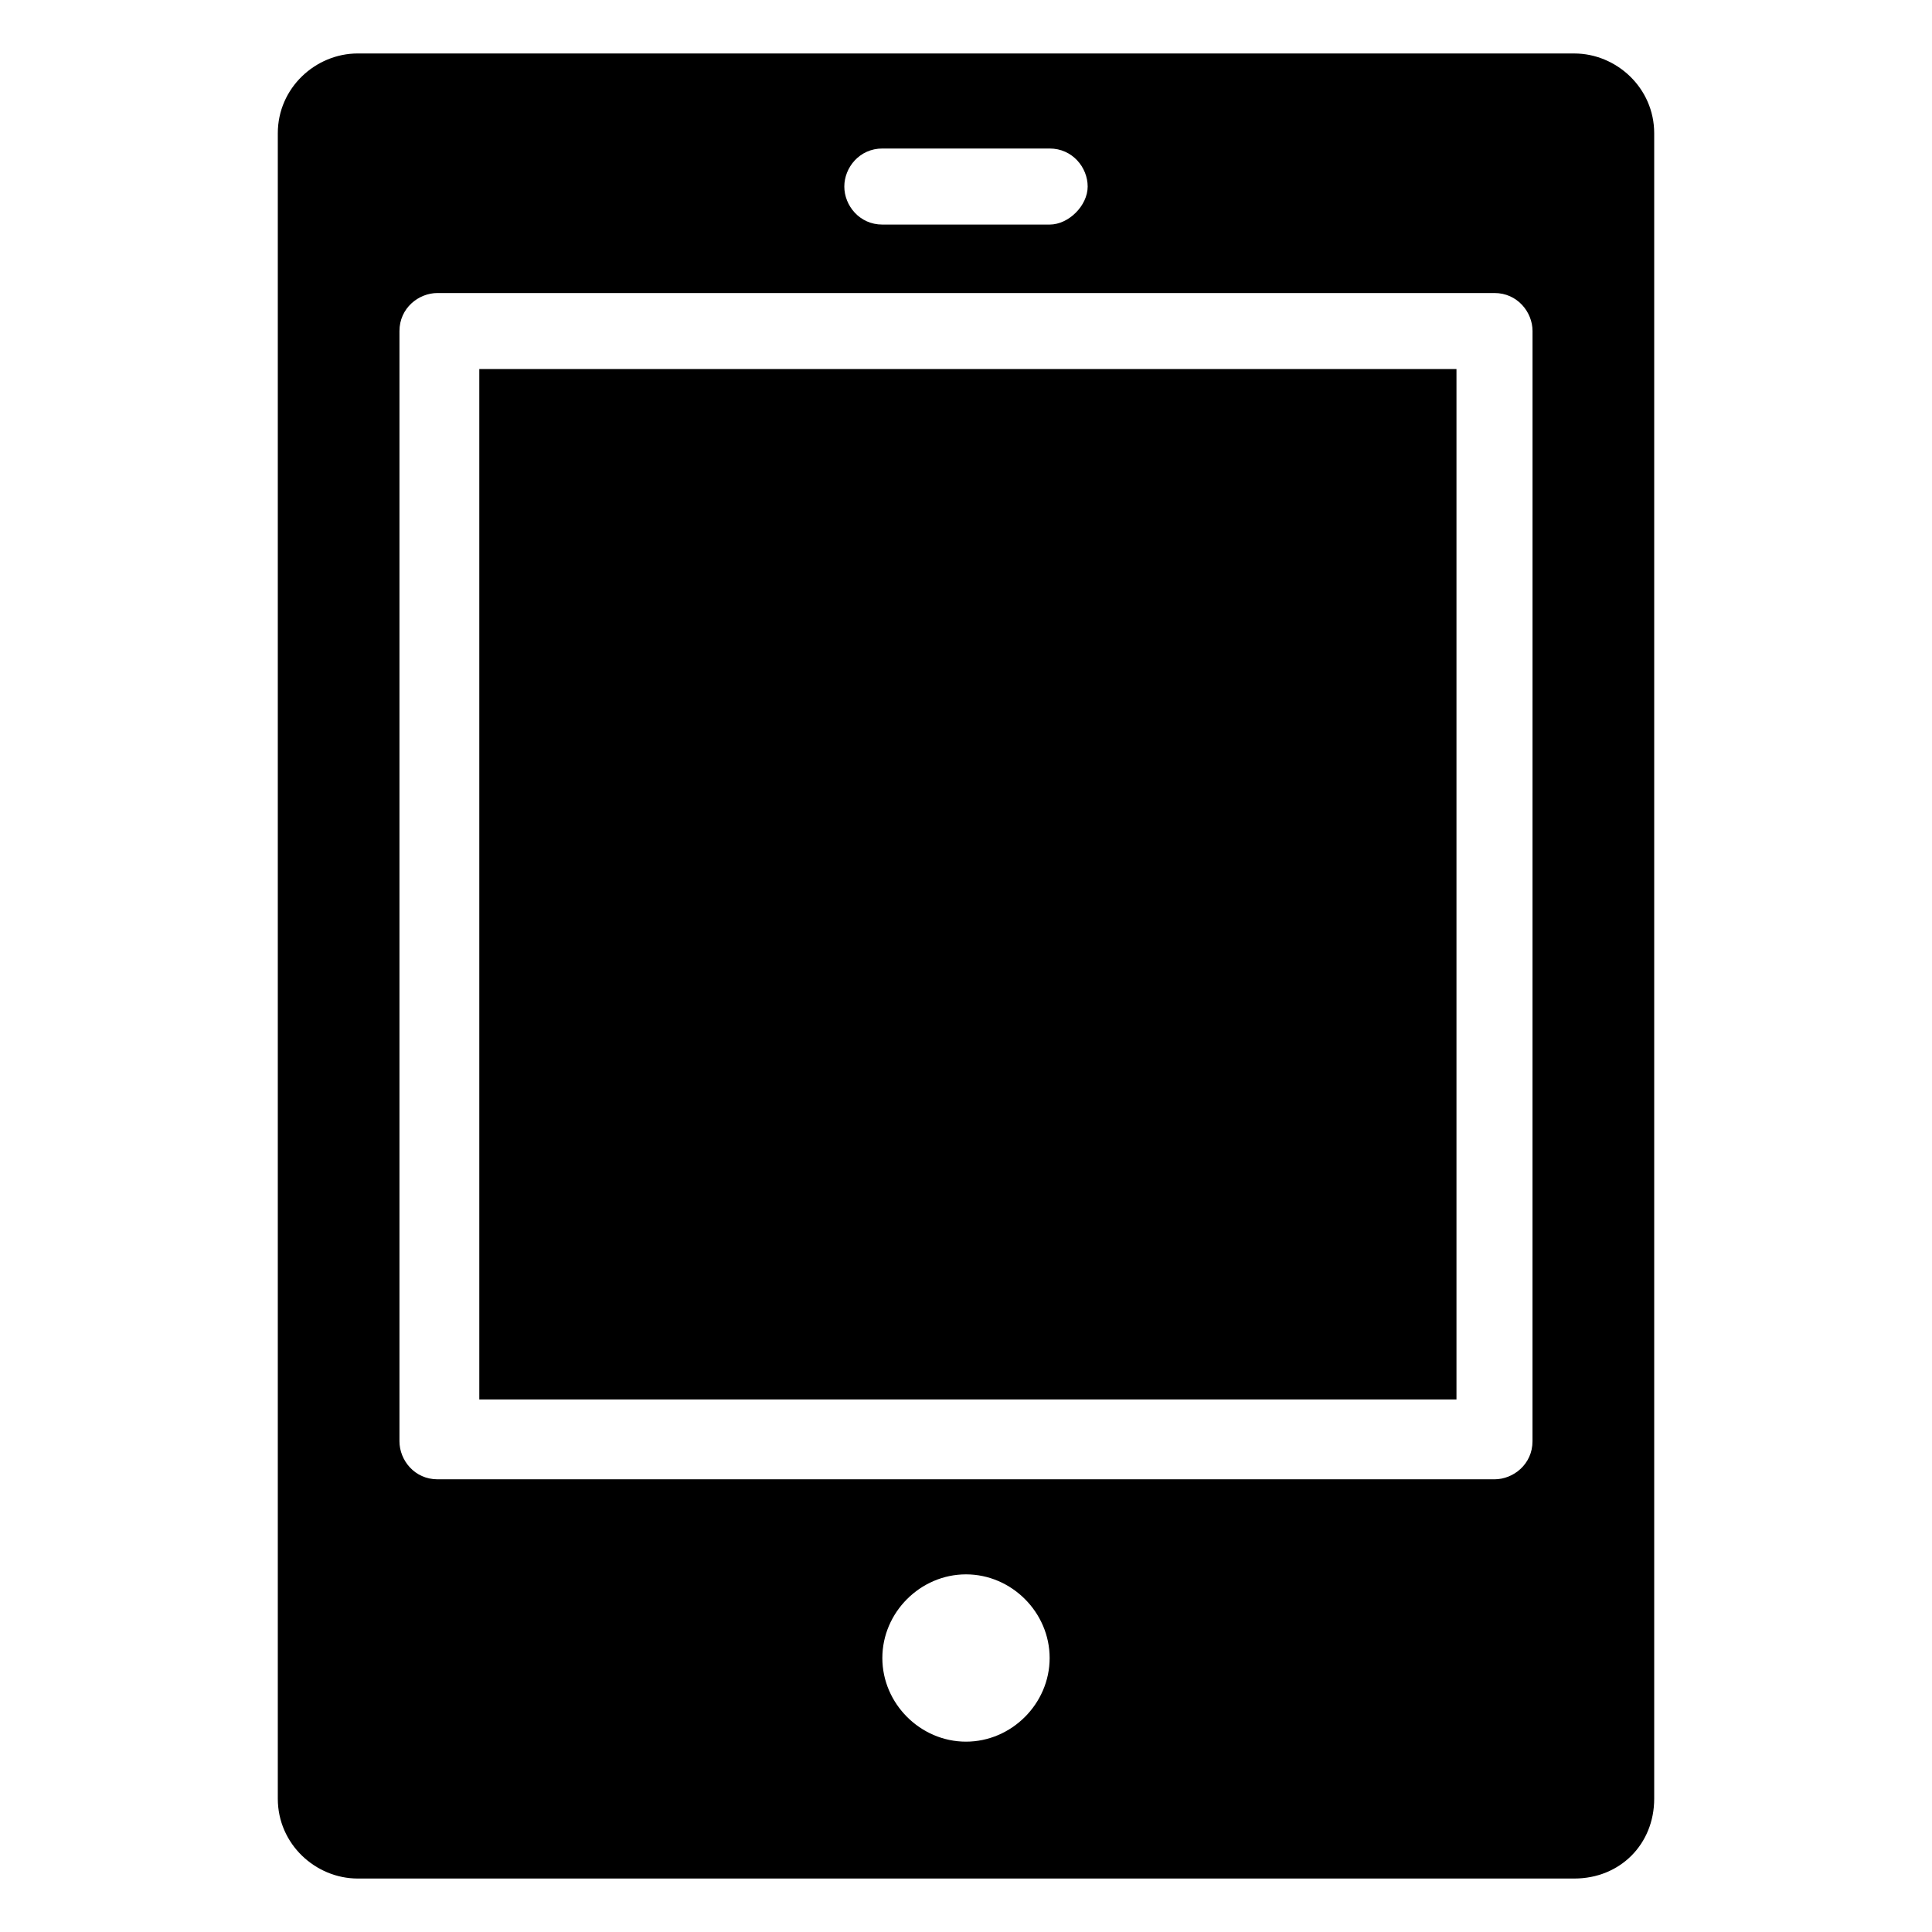 <?xml version="1.0" encoding="UTF-8"?>
<!-- The Best Svg Icon site in the world: iconSvg.co, Visit us! https://iconsvg.co -->
<svg fill="#000000" width="800px" height="800px" version="1.1" viewBox="144 144 512 512" xmlns="http://www.w3.org/2000/svg">
 <g>
  <path d="m271.02 241.8h258.96v273.07h-258.96z"/>
  <path d="m561.22 158.17h-322.44c-11.086 0-21.16 9.066-21.16 21.156v441.34c0 12.094 10.074 21.164 21.16 21.164h322.44c12.09 0 21.16-9.07 21.16-21.16v-441.34c0-12.09-10.078-21.156-21.16-21.156zm-183.39 25.188h44.336c6.047 0 10.078 5.039 10.078 10.078s-5.039 10.078-10.078 10.078h-44.336c-6.047 0-10.078-5.039-10.078-10.078s4.031-10.078 10.078-10.078zm22.168 422.2c-12.09 0-22.168-10.078-22.168-22.168 0-12.09 10.078-22.168 22.168-22.168s22.168 10.078 22.168 22.168c0 12.09-10.078 22.168-22.168 22.168zm150.13-79.605c0 6.047-5.039 10.078-10.078 10.078h-280.11c-6.047 0-10.078-5.039-10.078-10.078v-294.22c0-6.047 5.039-10.078 10.078-10.078h280.12c6.047 0 10.078 5.039 10.078 10.078z"/>
 </g>
</svg>